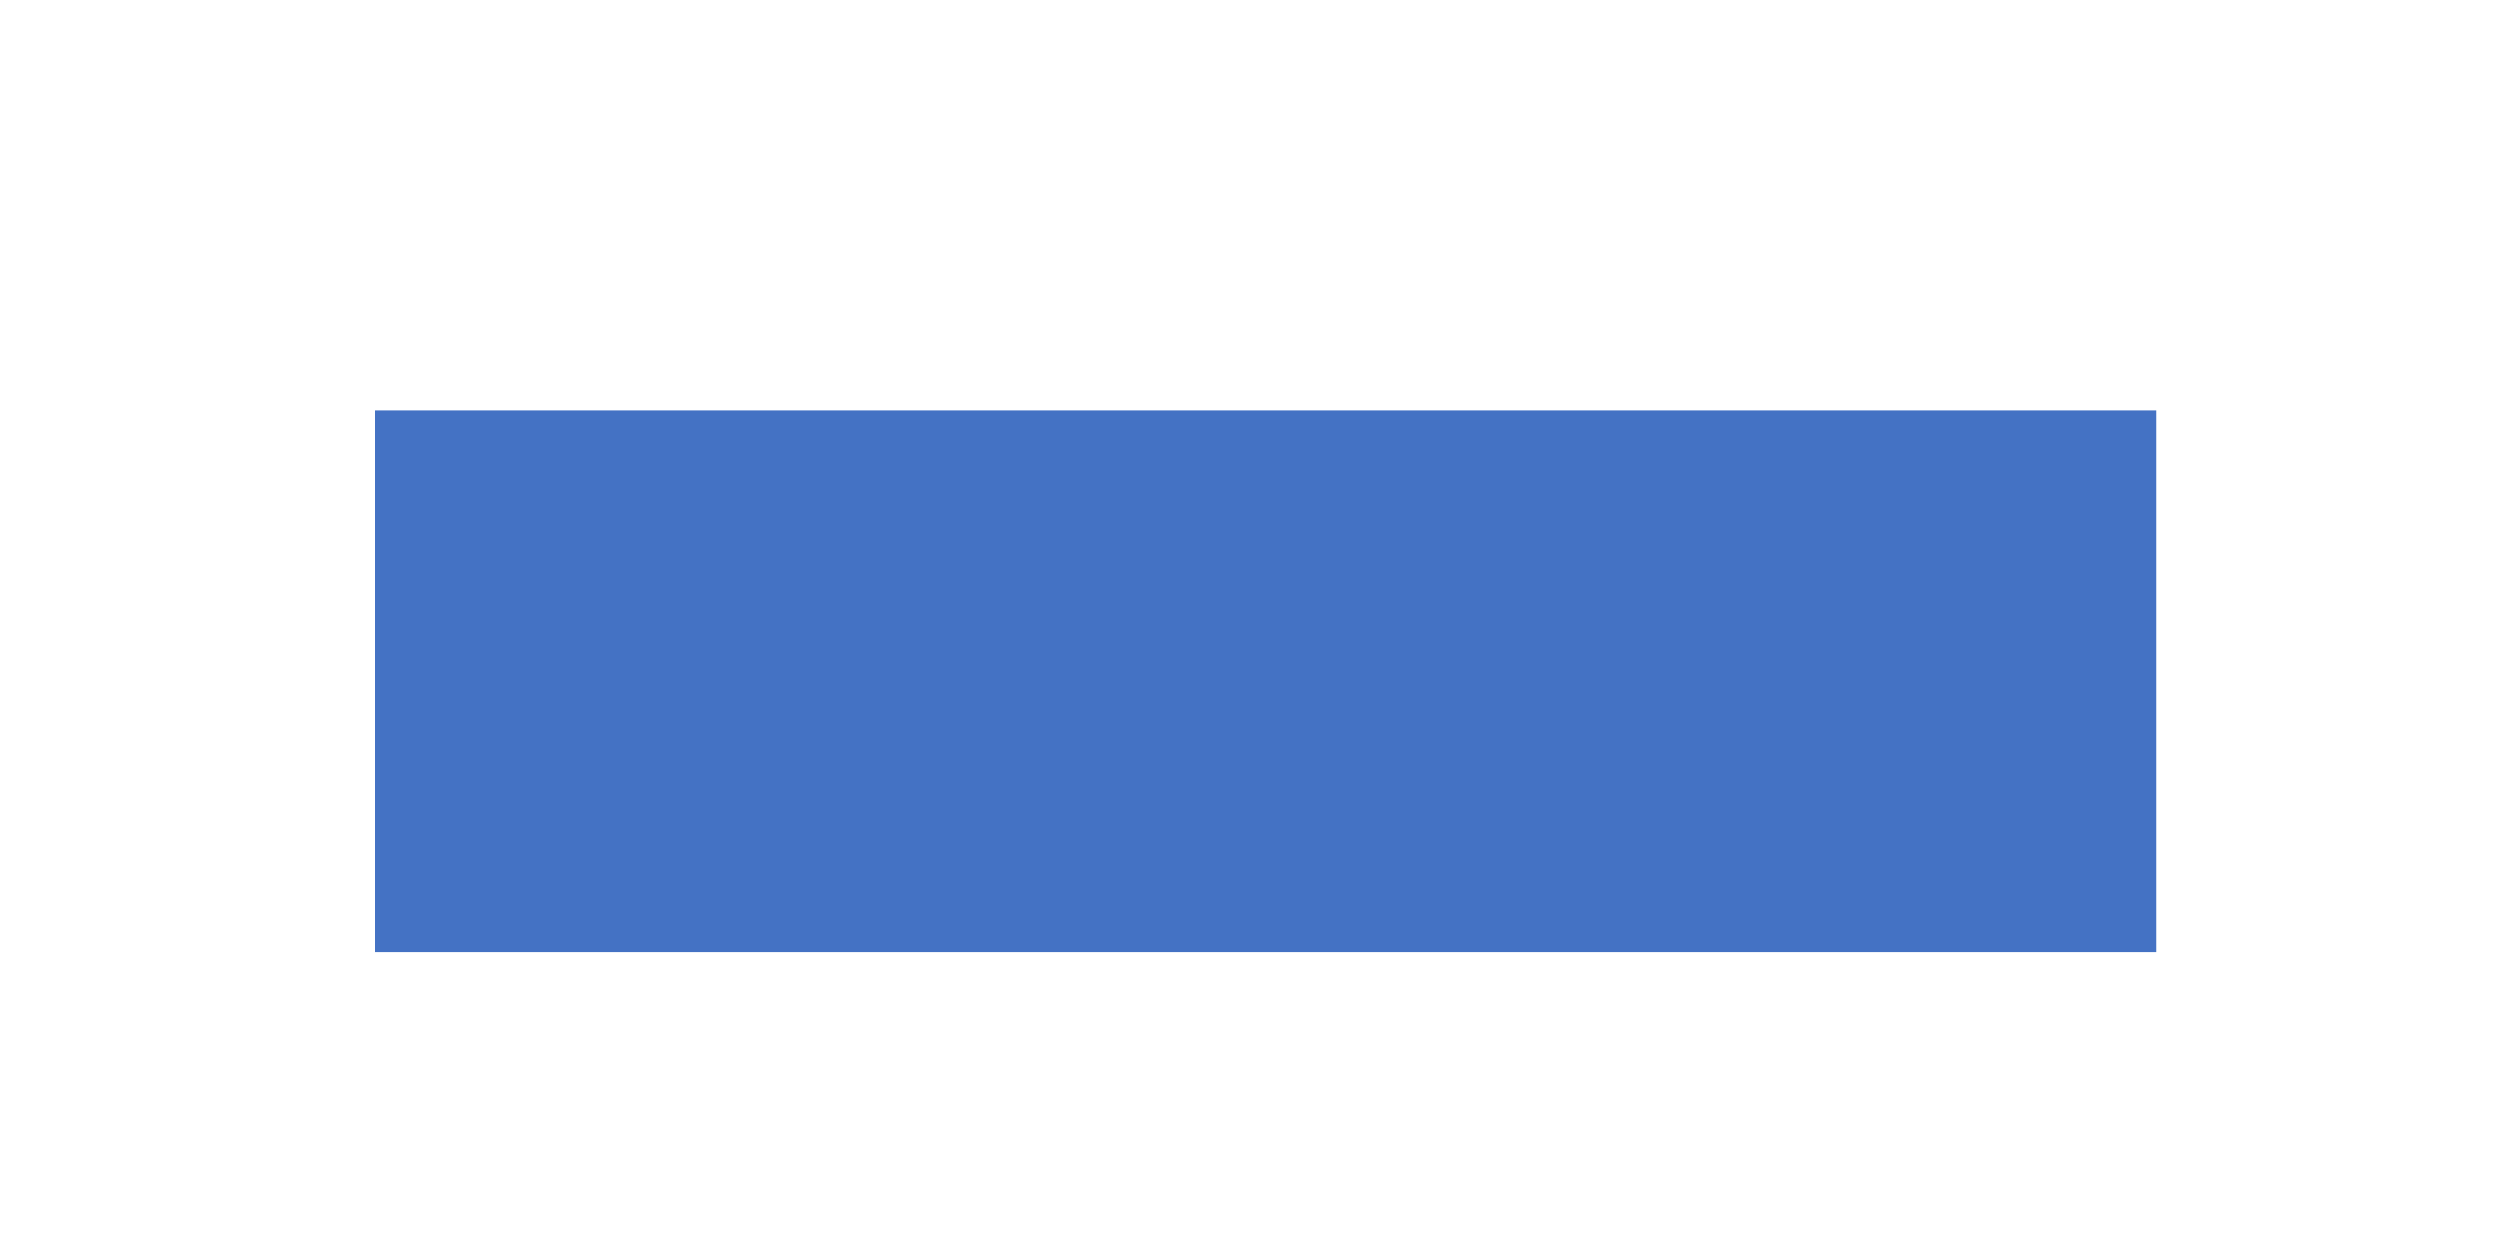 <svg version="1.1" xmlns="http://www.w3.org/2000/svg" x="0px" y="0px"
	 viewBox="0 0 40 20" style="enable-background:new 0 0 40 20;"><style type="text/css">.st6{fill:none;stroke:#4472C4;stroke-width:8.667;stroke-miterlimit:10;}</style><line class="st6" x1="6" y1="10.9" x2="34.5" y2="10.9"/></svg>

